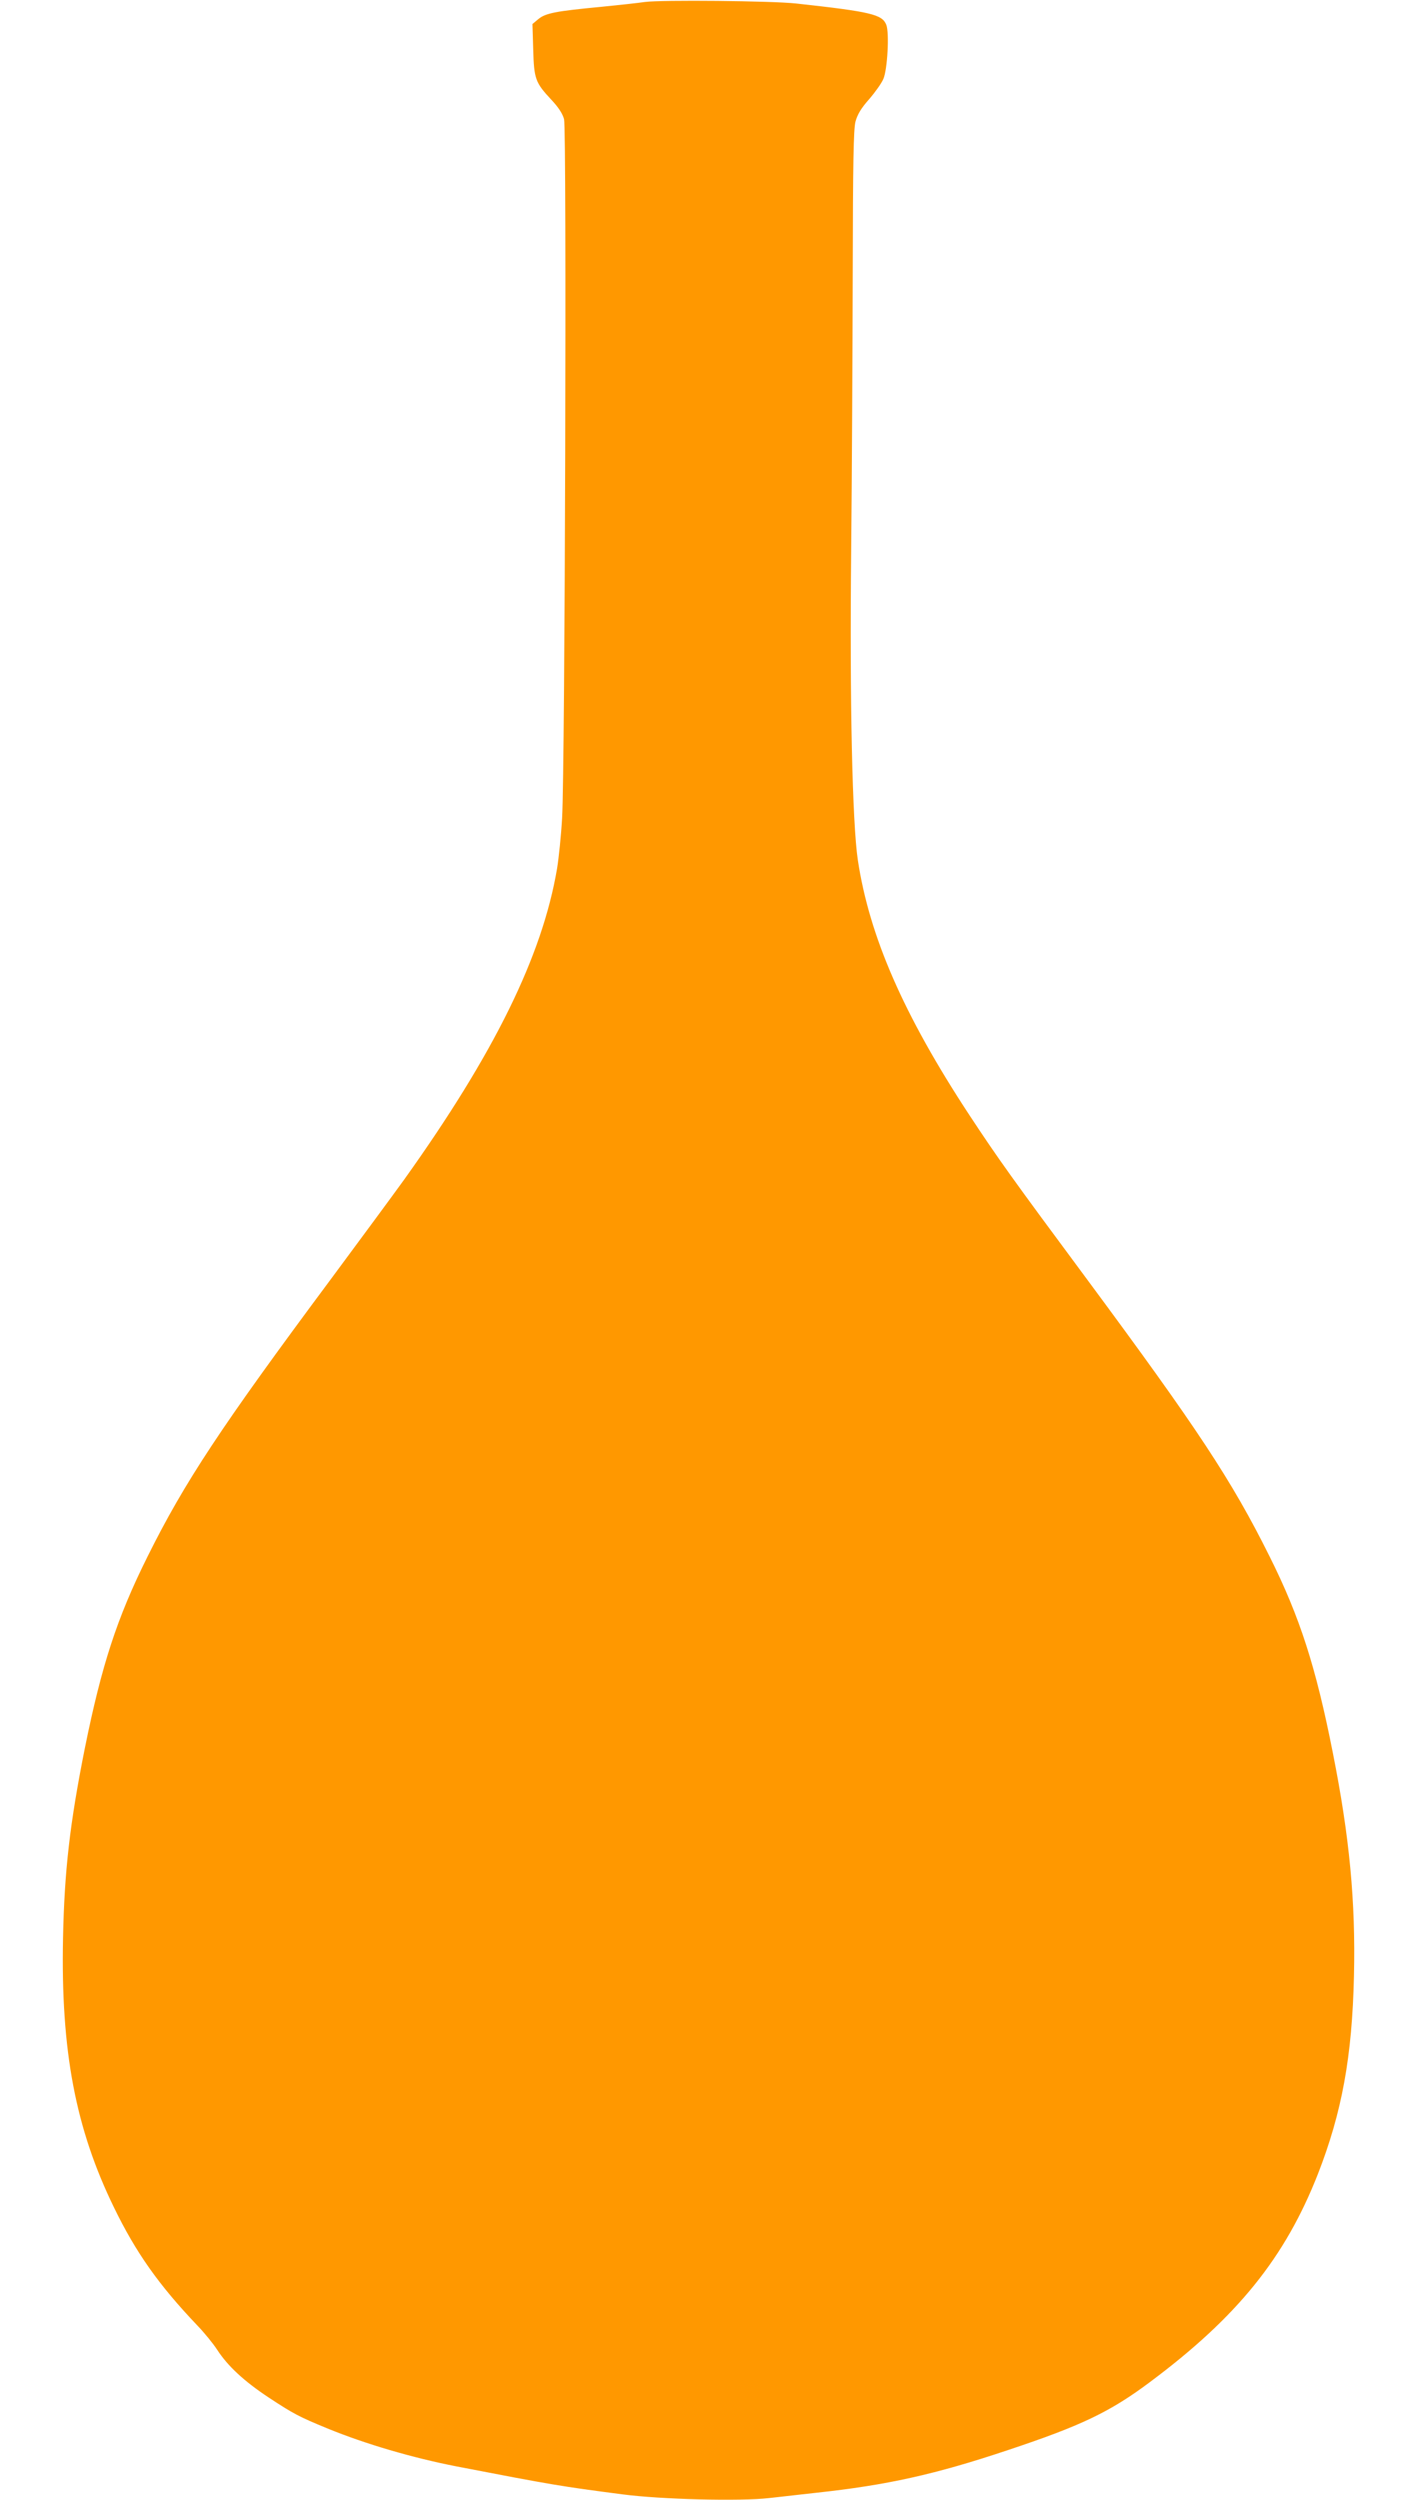 <?xml version="1.0" standalone="no"?>
<!DOCTYPE svg PUBLIC "-//W3C//DTD SVG 20010904//EN"
 "http://www.w3.org/TR/2001/REC-SVG-20010904/DTD/svg10.dtd">
<svg version="1.0" xmlns="http://www.w3.org/2000/svg"
 width="726pt" height="1280pt" viewBox="0 0 726 1280"
 preserveAspectRatio="xMidYMid meet">
<g transform="translate(0,1280) scale(0.1,-0.1)"
fill="#ff9800" stroke="none">
<path d="M3305 12790 c-33 -5 -134 -16 -225 -25 -231 -22 -285 -32 -322 -63
l-30 -25 4 -131 c4 -151 11 -169 93 -257 35 -37 57 -70 65 -99 14 -52 5 -3323
-10 -3578 -5 -89 -17 -206 -26 -260 -76 -448 -322 -947 -784 -1593 -57 -79
-226 -308 -375 -509 -564 -758 -750 -1040 -939 -1420 -157 -315 -235 -556
-321 -980 -77 -385 -105 -629 -112 -972 -12 -579 64 -978 262 -1383 112 -230
229 -395 424 -600 37 -38 84 -96 104 -127 54 -83 137 -160 262 -243 129 -85
158 -100 304 -160 193 -79 435 -150 661 -194 492 -95 535 -102 850 -143 198
-26 602 -36 750 -19 52 6 160 18 240 27 363 39 612 94 985 219 373 124 522
195 724 346 450 335 695 638 864 1069 122 313 175 600 184 1012 9 382 -23 715
-108 1142 -87 442 -170 698 -324 1006 -194 390 -371 657 -936 1420 -385 519
-455 617 -602 840 -338 514 -513 916 -572 1307 -28 189 -42 812 -34 1578 4
391 7 1034 8 1430 1 564 4 732 14 772 10 37 29 69 70 115 31 36 64 82 73 104
21 48 31 236 15 277 -21 53 -78 67 -461 109 -128 14 -692 19 -775 8z"/>
</g>
</svg>
